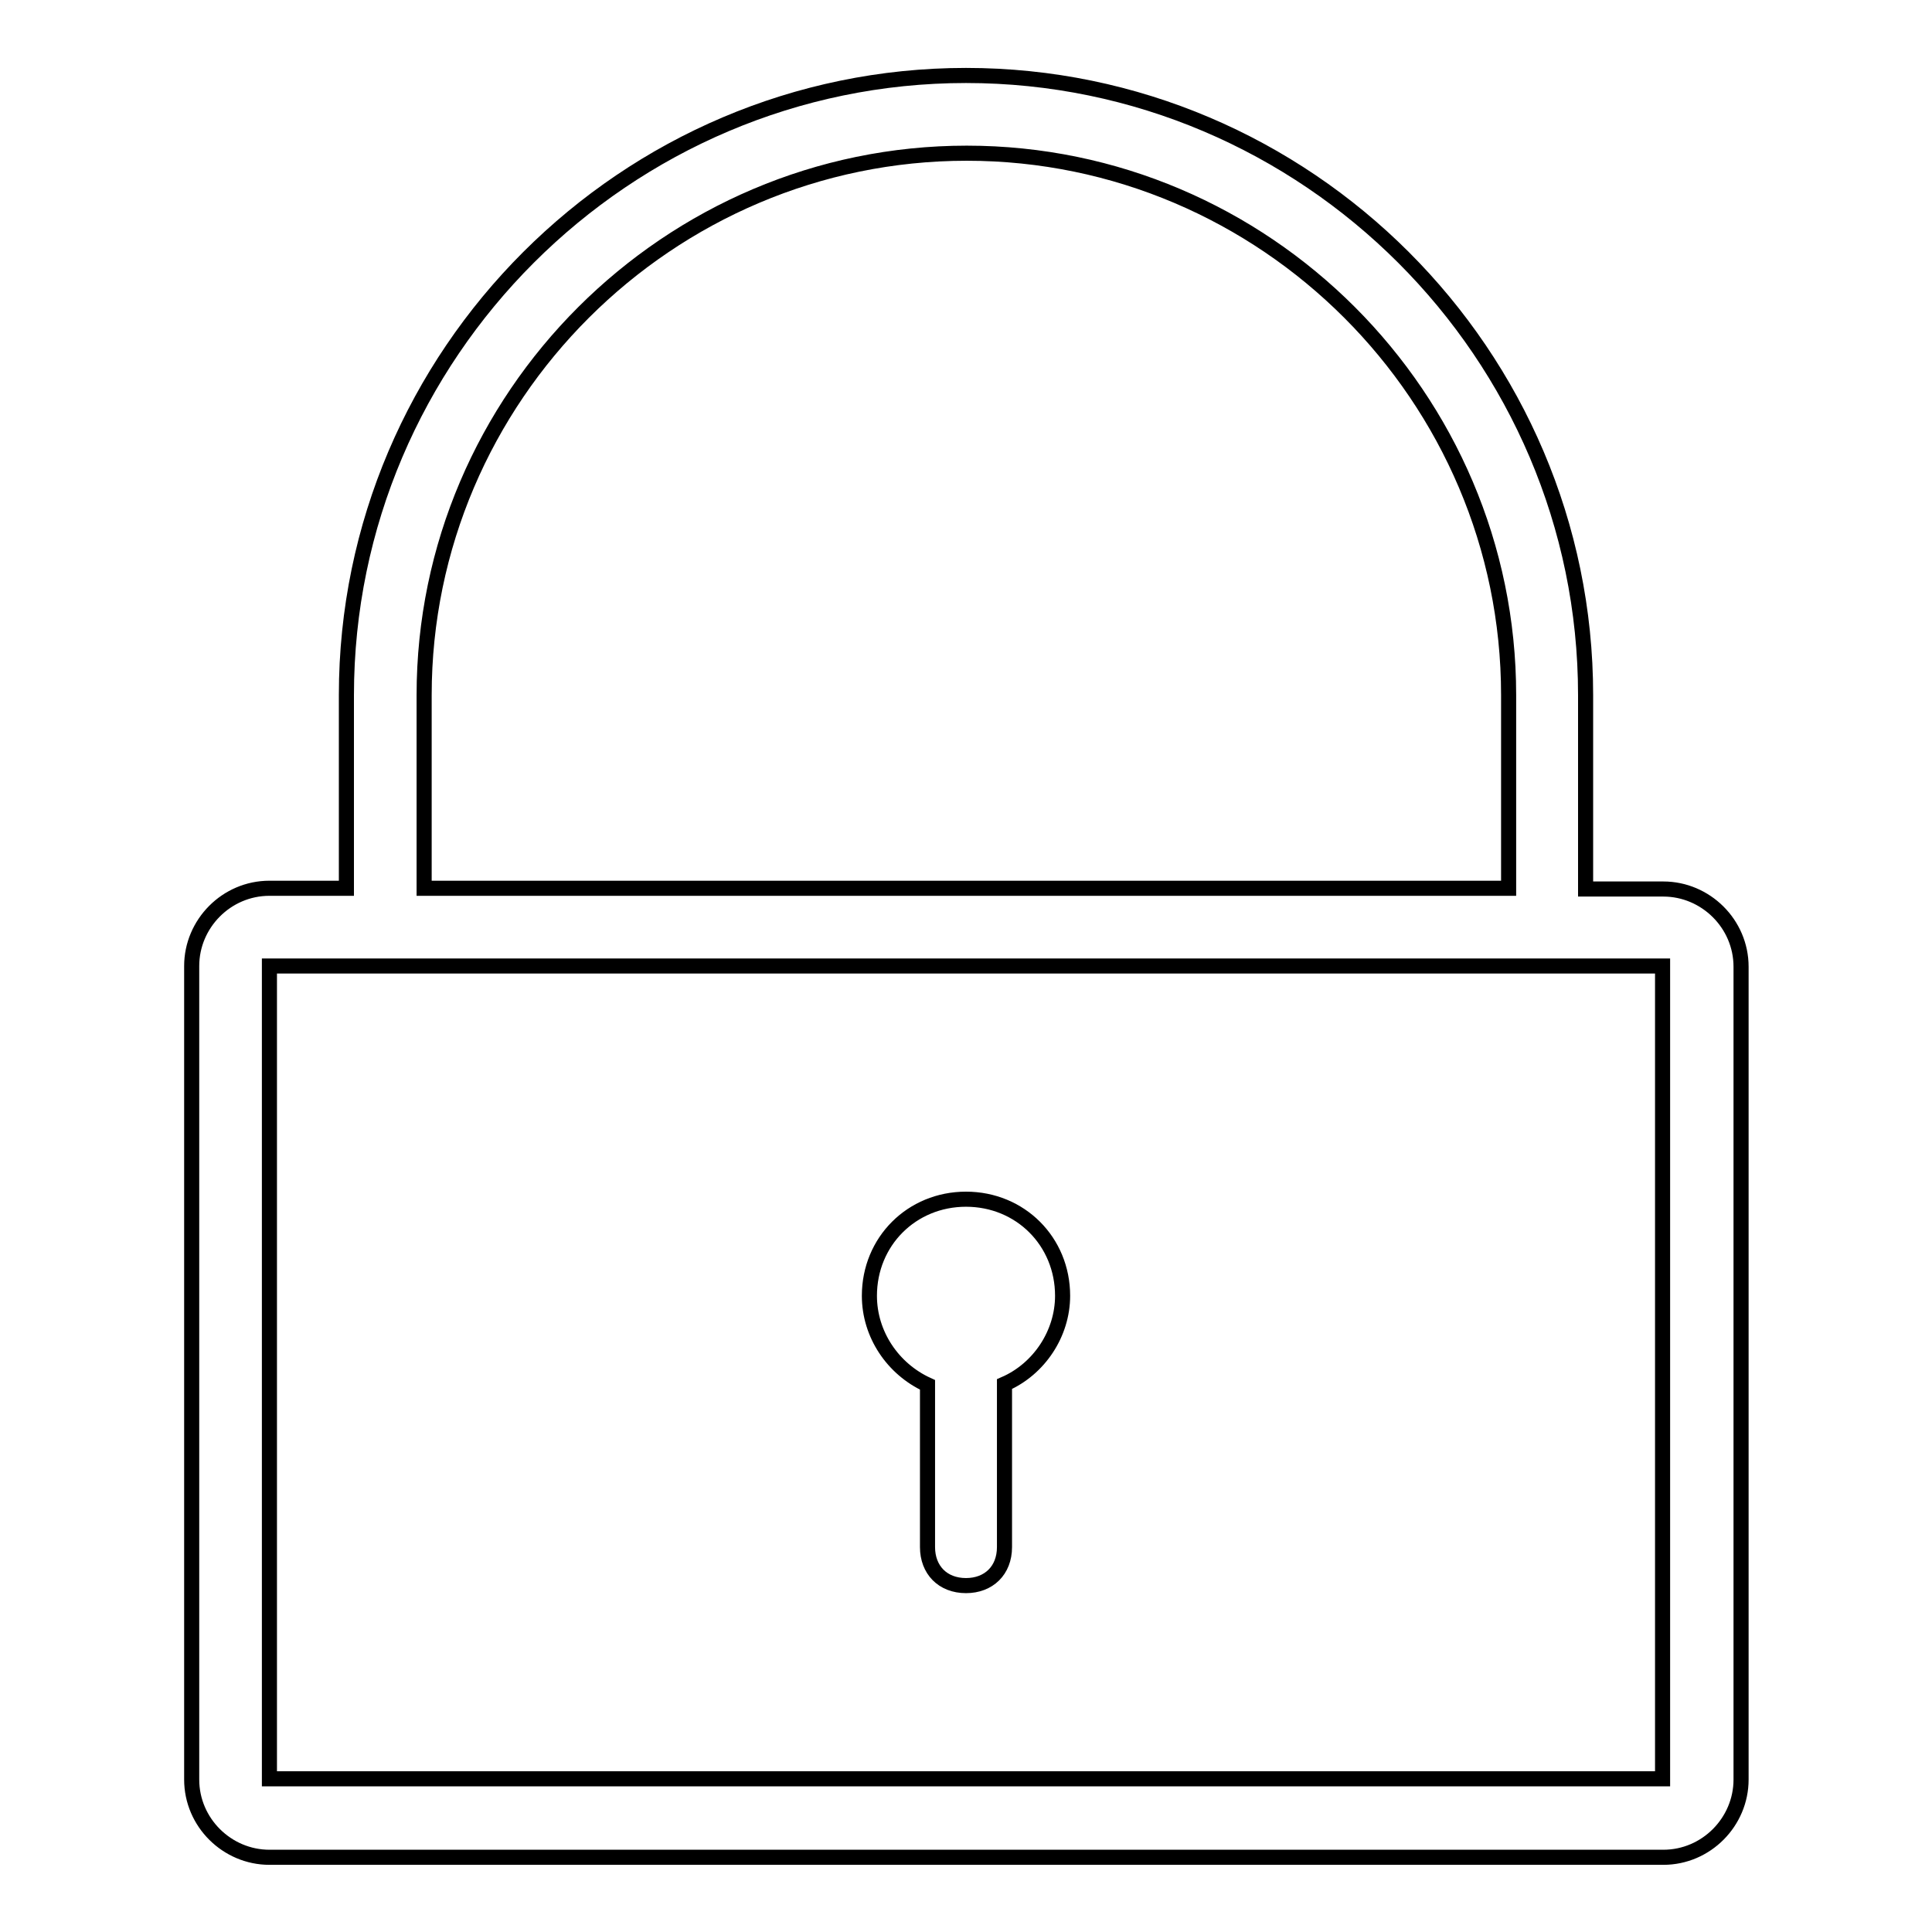 <?xml version="1.0" encoding="utf-8"?>
<!-- Svg Vector Icons : http://www.onlinewebfonts.com/icon -->
<!DOCTYPE svg PUBLIC "-//W3C//DTD SVG 1.1//EN" "http://www.w3.org/Graphics/SVG/1.1/DTD/svg11.dtd">
<svg version="1.1" xmlns="http://www.w3.org/2000/svg" xmlns:xlink="http://www.w3.org/1999/xlink" x="0px" y="0px" viewBox="0 0 256 256" enable-background="new 0 0 256 256" xml:space="preserve">
<g> <path stroke-width="2" fill-opacity="0" stroke="#000000"  d="M45.9,117.7V92.1C45.9,46.9,82.9,10,128,10c45.1,0,82.1,36.9,82.1,82.1v25.7h10.3c5.6,0,10.3,4.6,10.3,10.3 v107.7c0,5.6-4.6,10.3-10.3,10.3H35.7c-5.6,0-10.3-4.6-10.3-10.3V128c0-5.6,4.6-10.3,10.3-10.3H45.9z M56.2,117.7h143.7V92.1 c0-39.5-32.3-71.8-71.8-71.8S56.2,52.6,56.2,92.1V117.7z M133.1,183.4V205c0,3.1-2.1,5.1-5.1,5.1c-3.1,0-5.1-2.1-5.1-5.1v-21.5 c-4.6-2.1-7.7-6.7-7.7-11.8c0-7.2,5.6-12.8,12.8-12.8c7.2,0,12.8,5.6,12.8,12.8C140.8,176.7,137.7,181.4,133.1,183.4z M220.3,235.7 V128H35.7v107.7H220.3L220.3,235.7z"/></g>
</svg>